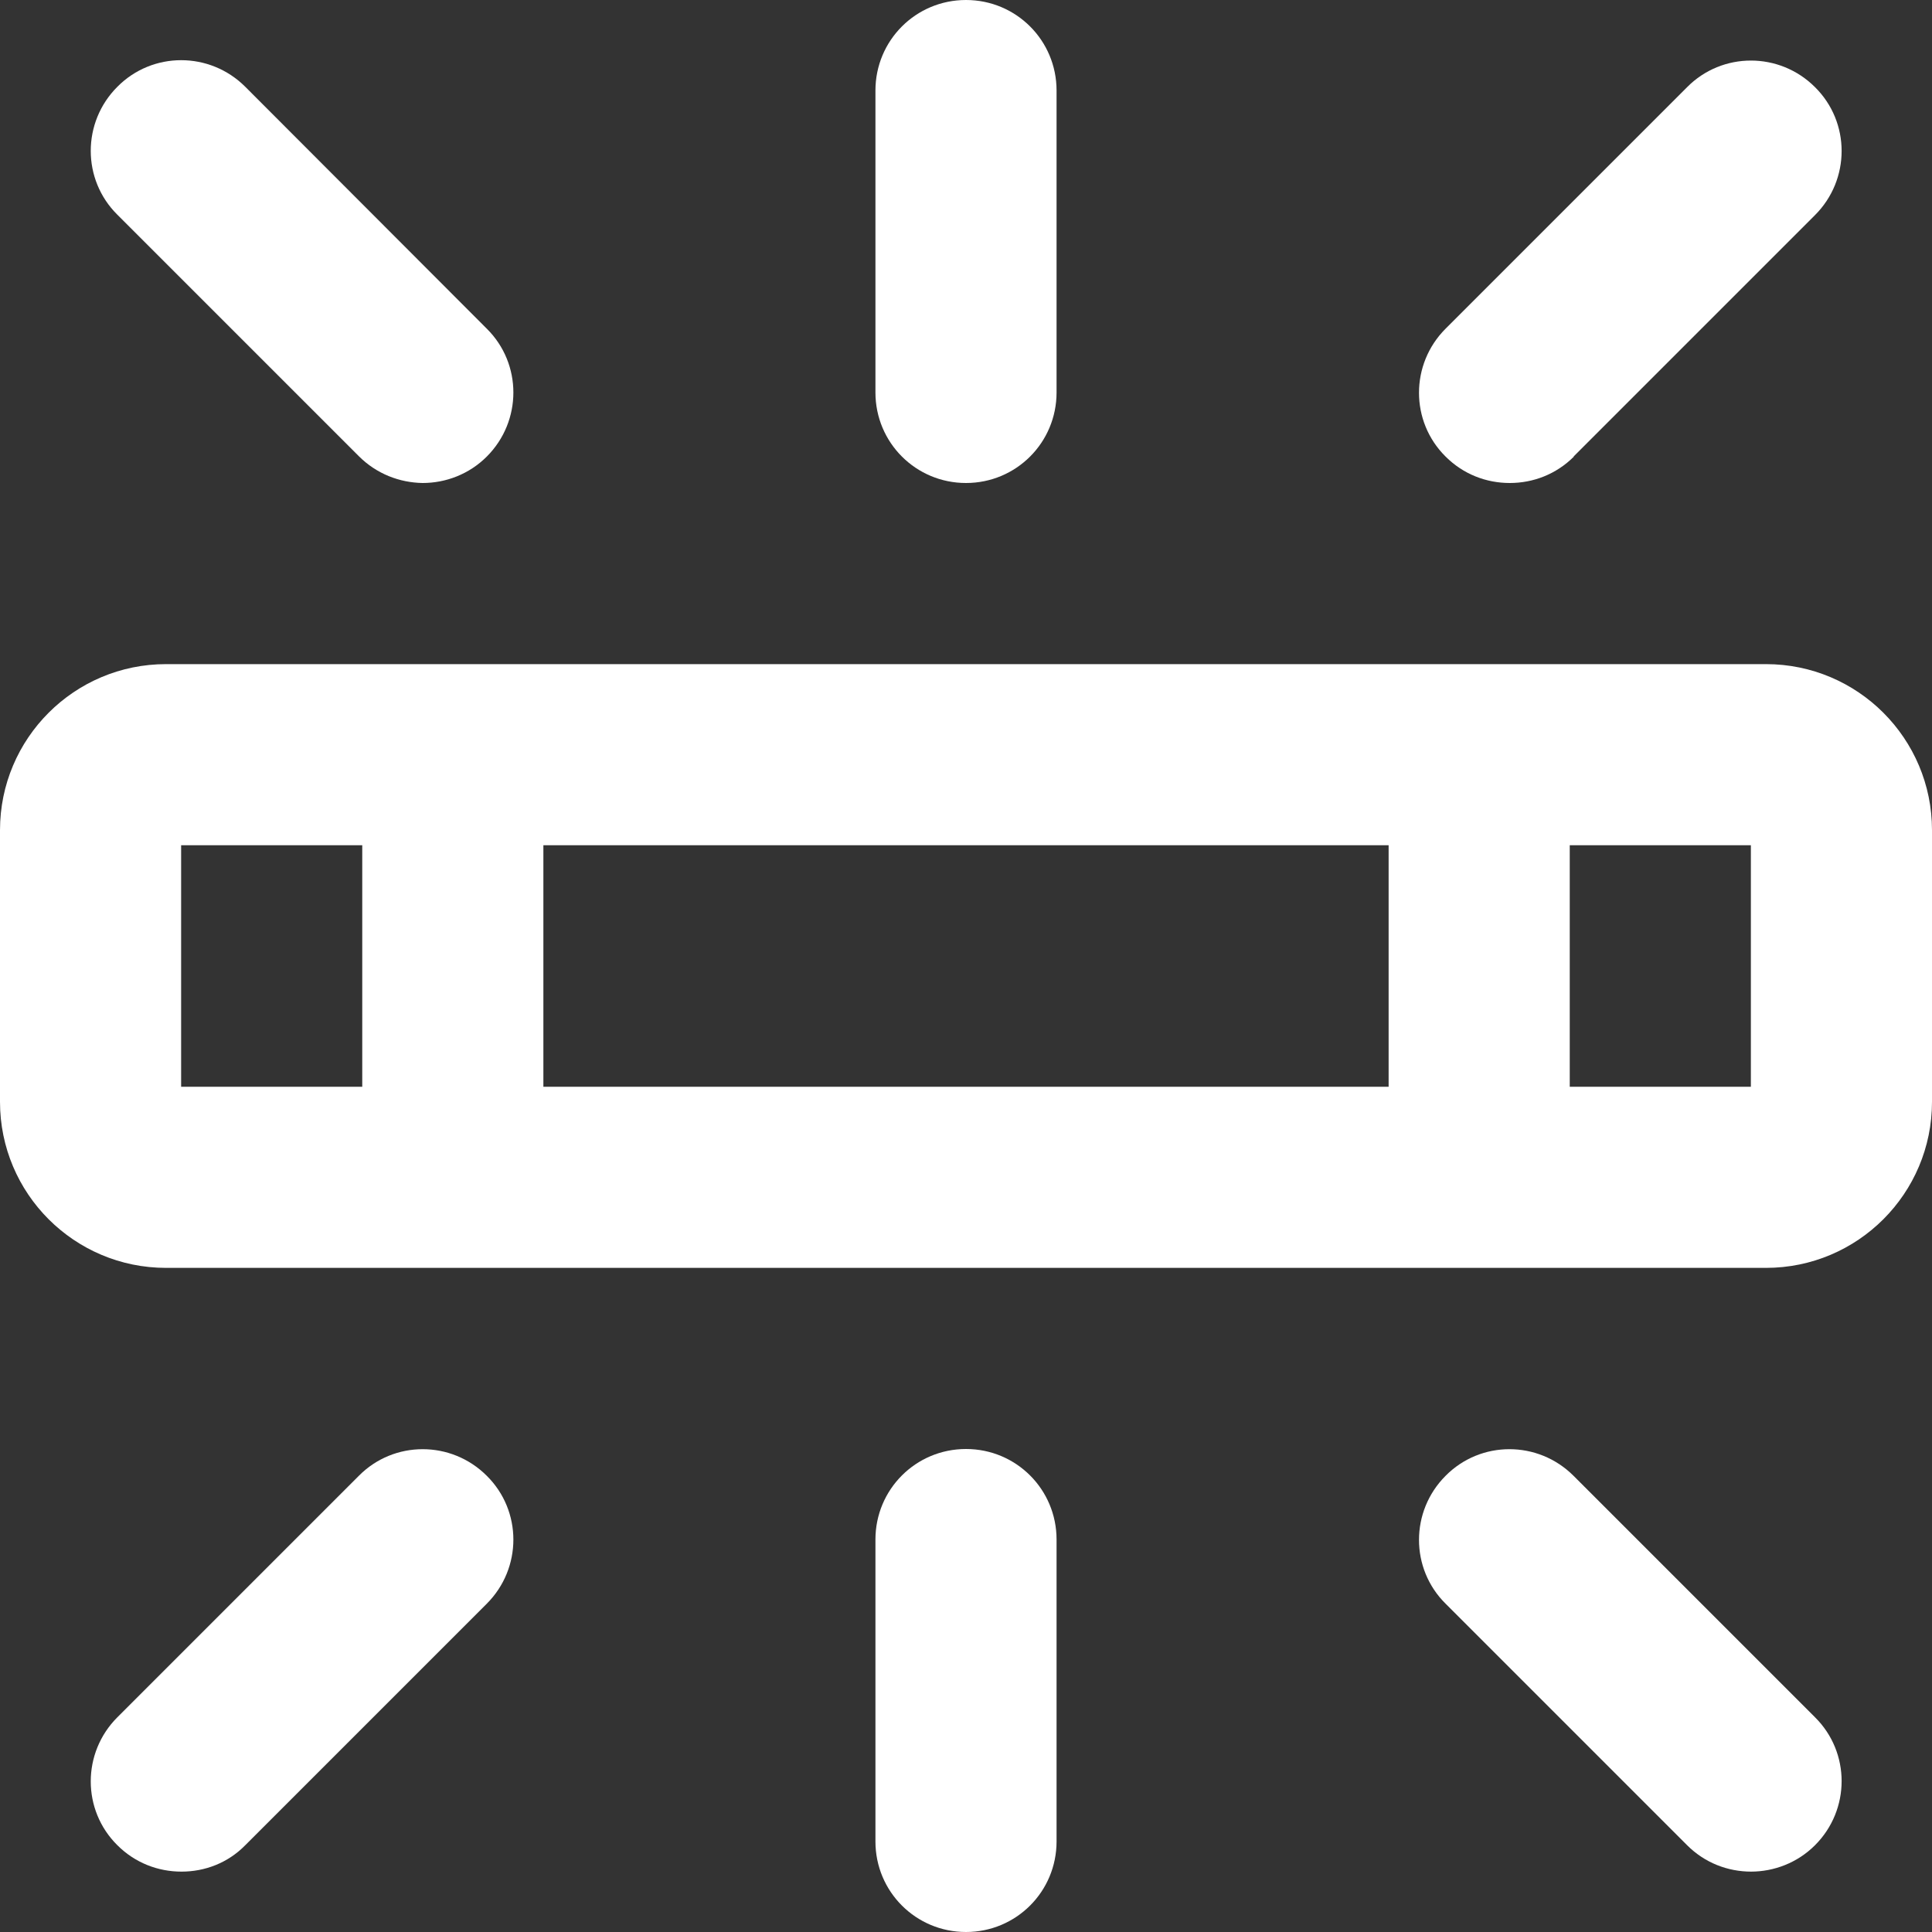 <svg xmlns="http://www.w3.org/2000/svg" xmlns:xlink="http://www.w3.org/1999/xlink" id="Layer" x="0px" y="0px" viewBox="0 0 512 512" style="enable-background:new 0 0 512 512;" xml:space="preserve"><rect x="0" y="0" width="512" height="512" fill="#333333" stroke="none"/><style type="text/css">	.st0{fill:#FFFFFF;}</style><path class="st0" d="M468,176H44c-24.3,0-44,19.7-44,44v72c0,24.3,19.7,44,44,44h424c24.3,0,44-19.7,44-44v-72 C512,195.7,492.3,176,468,176z M368,224v64H144v-64H368z M48,224h48v64H48V224z M464,288h-48v-64h48V288z"></path><path class="st0" d="M417,121l64-64c9.4-9.4,9.4-24.6,0-33.9c-9.4-9.4-24.6-9.4-33.9,0l-64,64c-9.4,9.4-9.4,24.6,0,33.9 c4.7,4.7,10.8,7,17,7s12.3-2.3,17-7H417z"></path><path class="st0" d="M112,128c6.1,0,12.3-2.3,17-7c9.4-9.4,9.4-24.6,0-33.9L65,23c-9.4-9.4-24.6-9.4-33.9,0 c-9.4,9.4-9.4,24.6,0,33.9l64,64C99.8,125.6,105.9,127.9,112,128L112,128z"></path><path class="st0" d="M280,104V24c0-13.3-10.7-24-24-24s-24,10.7-24,24v80c0,13.3,10.7,24,24,24C269.3,128,280,117.3,280,104z"></path><path class="st0" d="M464,496c6.1,0,12.3-2.3,17-7c9.4-9.4,9.4-24.6,0-33.9l-64-64c-9.4-9.4-24.6-9.4-33.9,0 c-9.4,9.4-9.4,24.6,0,33.9l64,64c4.7,4.7,10.8,7,17,7H464z"></path><path class="st0" d="M65,489l64-64c9.4-9.4,9.4-24.6,0-33.9c-9.4-9.4-24.6-9.4-33.9,0l-64,64c-9.4,9.4-9.4,24.6,0,33.9 c4.7,4.7,10.8,7,17,7S60.4,493.7,65,489L65,489z"></path><path class="st0" d="M280,488v-80c0-13.3-10.7-24-24-24s-24,10.7-24,24v80c0,13.3,10.7,24,24,24C269.3,512,280,501.3,280,488z"></path></svg>